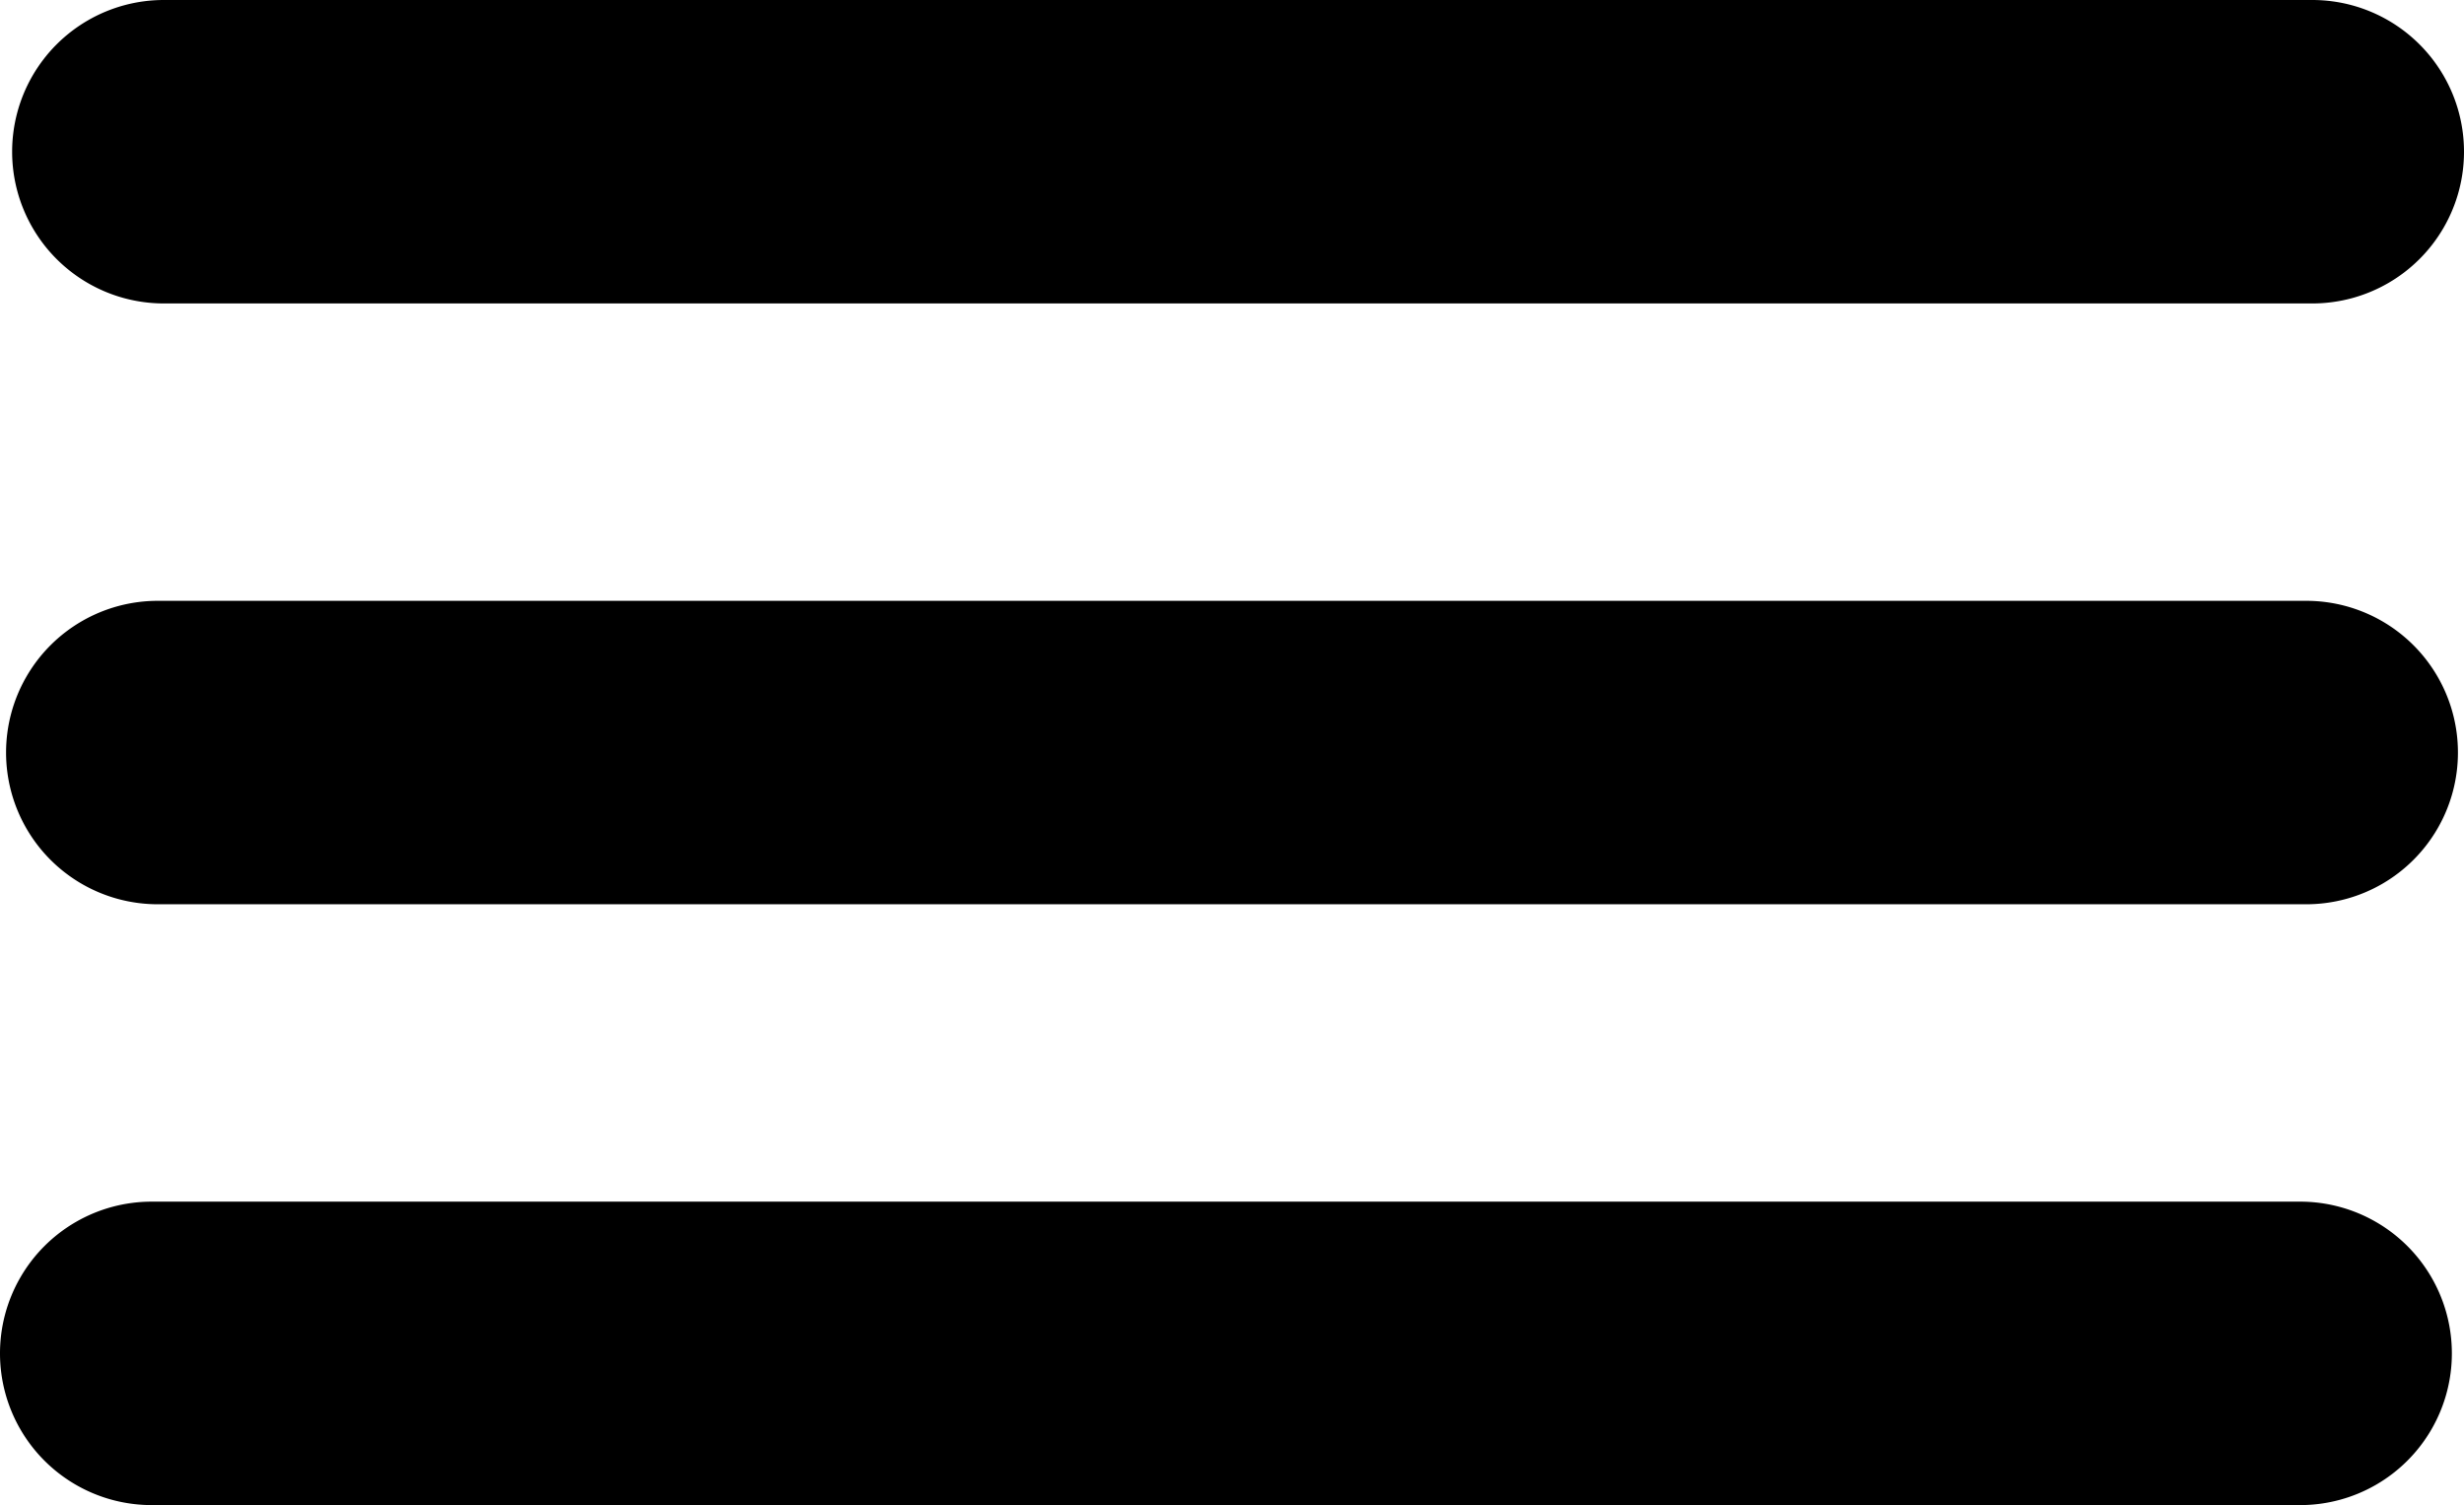<svg id="Ebene_1" data-name="Ebene 1" xmlns="http://www.w3.org/2000/svg" width="406" height="248" viewBox="0 0 406 248"><path d="M678,426H324a25,25,0,0,1,0-50H678a25,25,0,0,1,0,50Z" transform="translate(-297 -376)"/><path d="M677,525H323a25,25,0,0,1,0-50H677a25,25,0,0,1,0,50Z" transform="translate(-297 -376)"/><path d="M676,624H322a25,25,0,0,1,0-50H676a25,25,0,0,1,0,50Z" transform="translate(-297 -376)"/></svg>